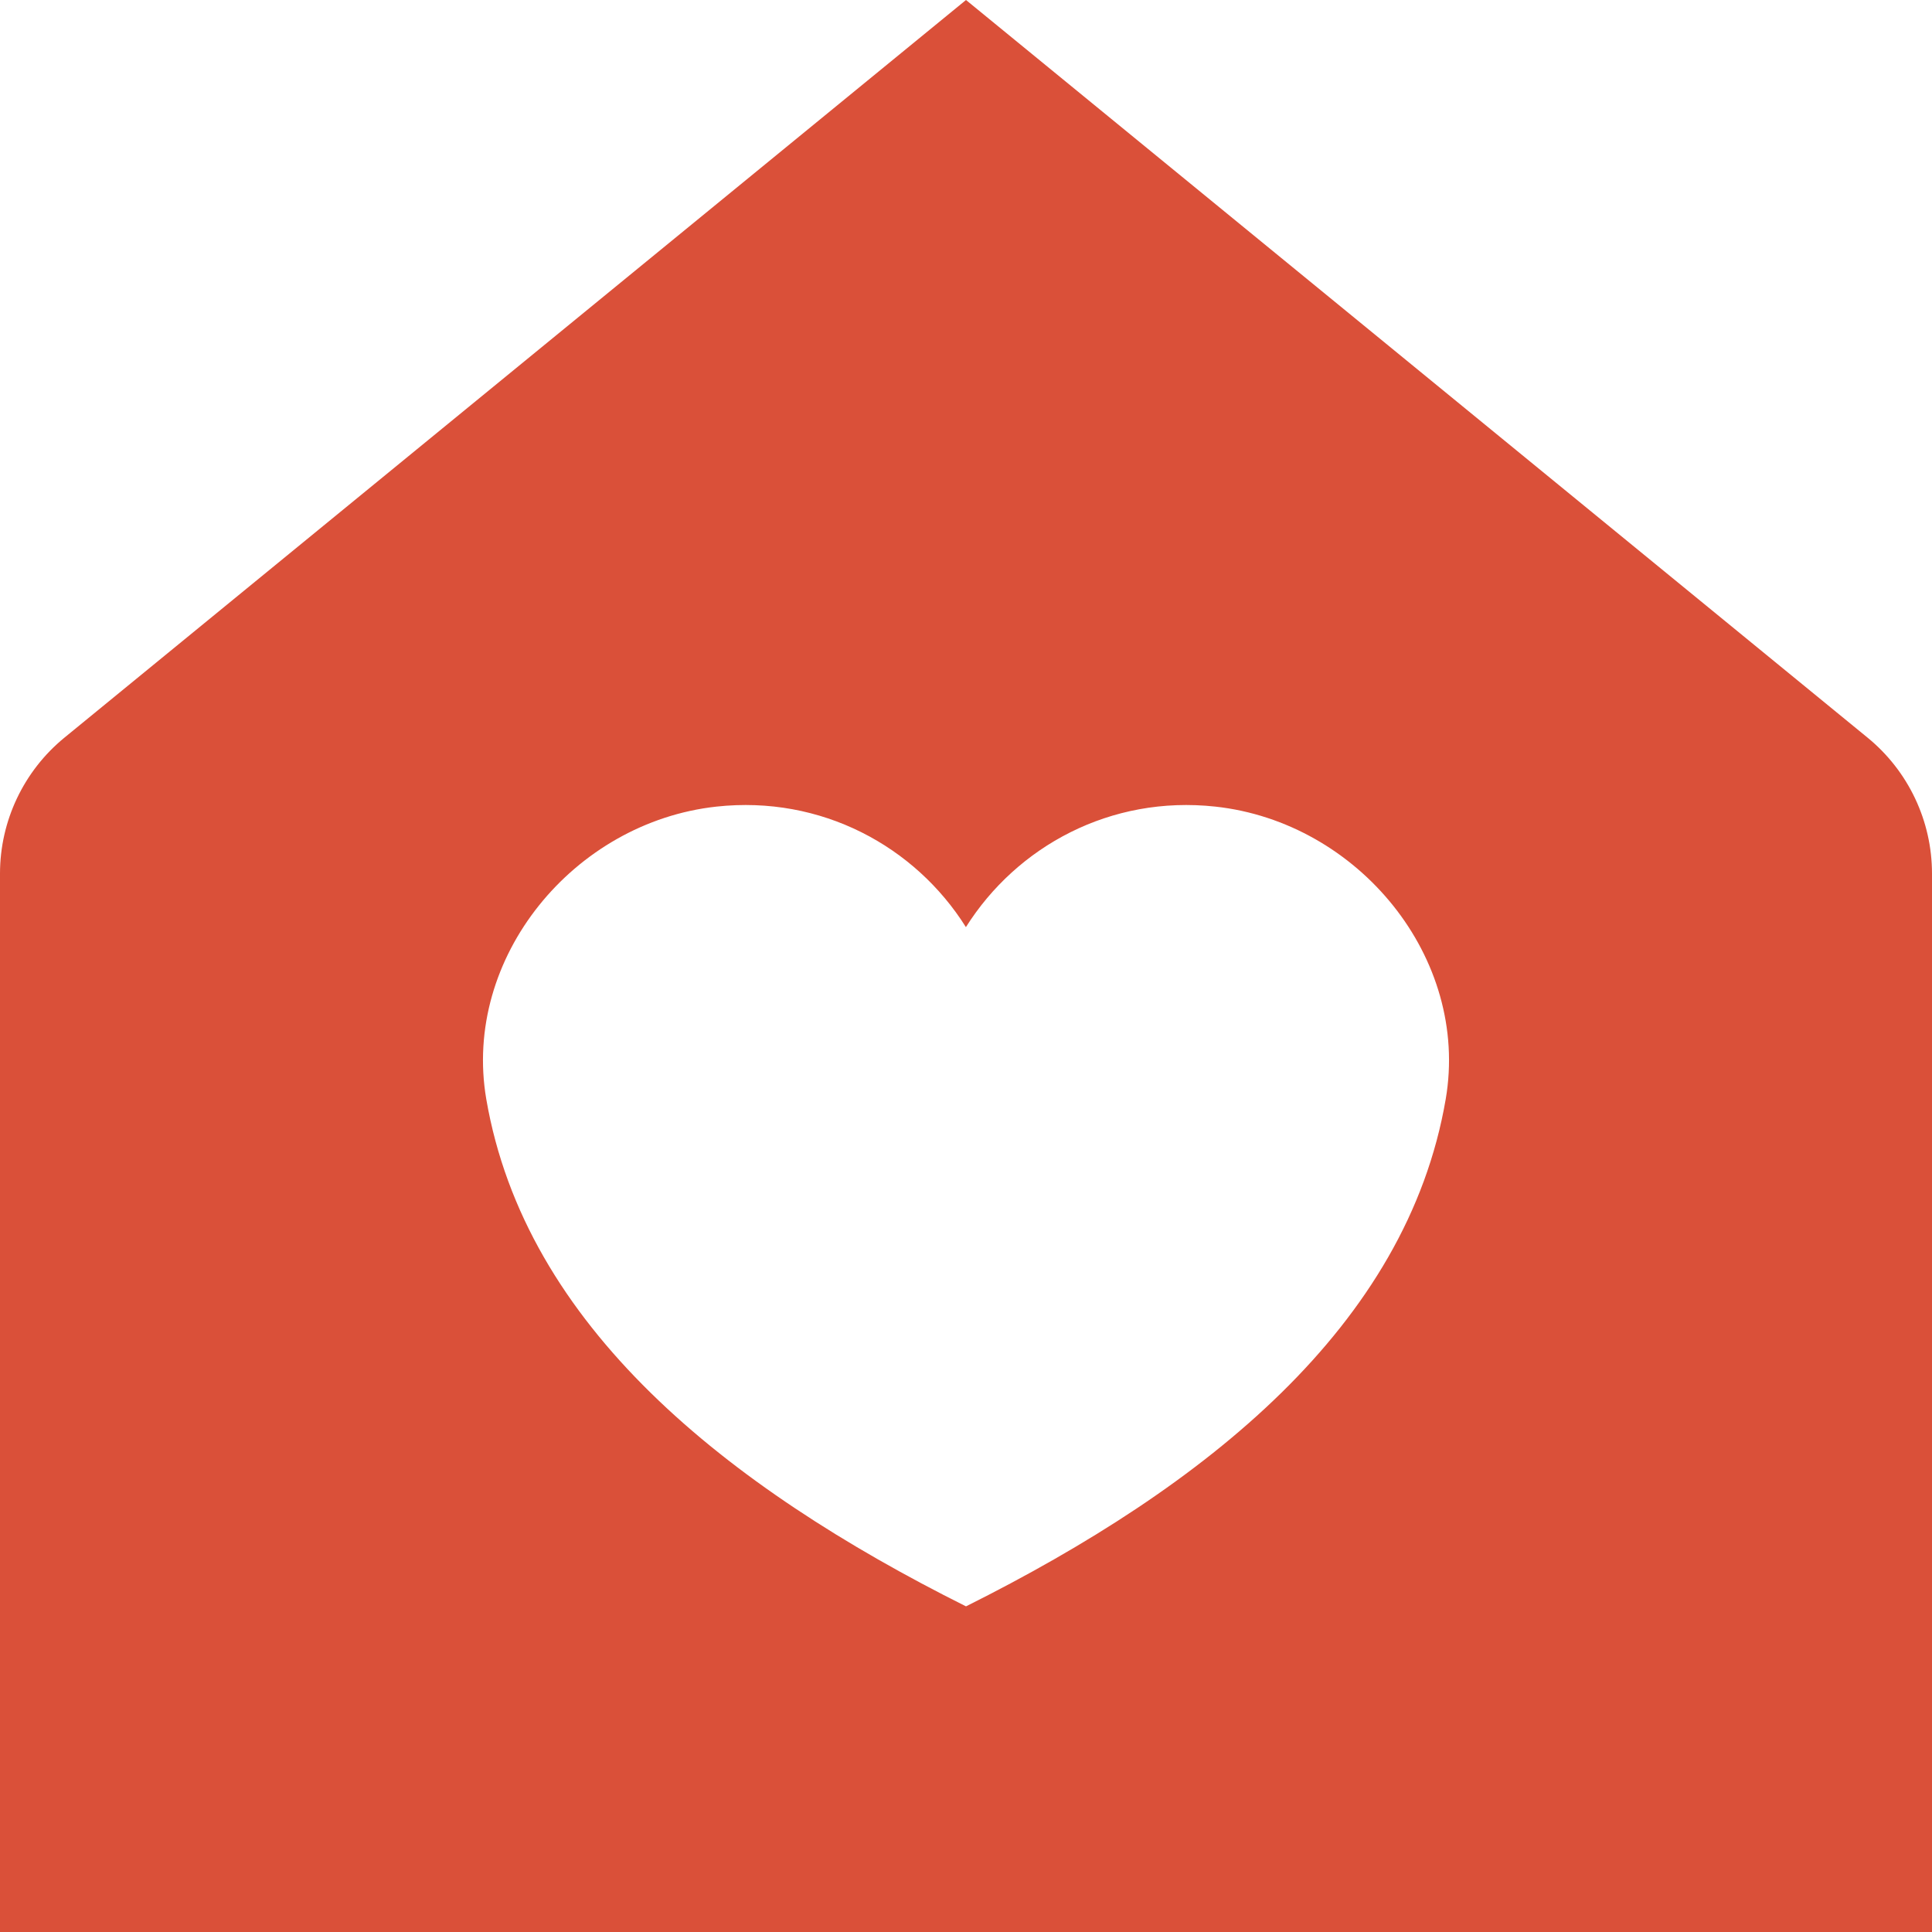 <svg width="40" height="40" viewBox="0 0 40 40" fill="none" xmlns="http://www.w3.org/2000/svg">
<g clip-path="url(#clip0_2938_33510)">
<path d="M38.667 15.273L20 0L1.333 15.273C0.49 15.963 0 16.997 0 18.087C0 25.391 0 32.696 0 40H40V18.087C40 16.997 39.51 15.963 38.667 15.273ZM29.932 22.757C29.127 27.452 24.978 30.77 20 33.258C15.022 30.77 10.875 27.452 10.068 22.757C9.567 19.828 11.88 17.022 14.833 16.7C17.005 16.463 18.947 17.522 19.998 19.195C21.052 17.522 22.992 16.463 25.163 16.7C28.12 17.022 30.433 19.828 29.932 22.757Z" fill="#DA5039"/>
</g>
<defs>
<clipPath id="clip0_2938_33510">
<rect width="40" height="40" fill="white"/>
</clipPath>
</defs>
</svg>

